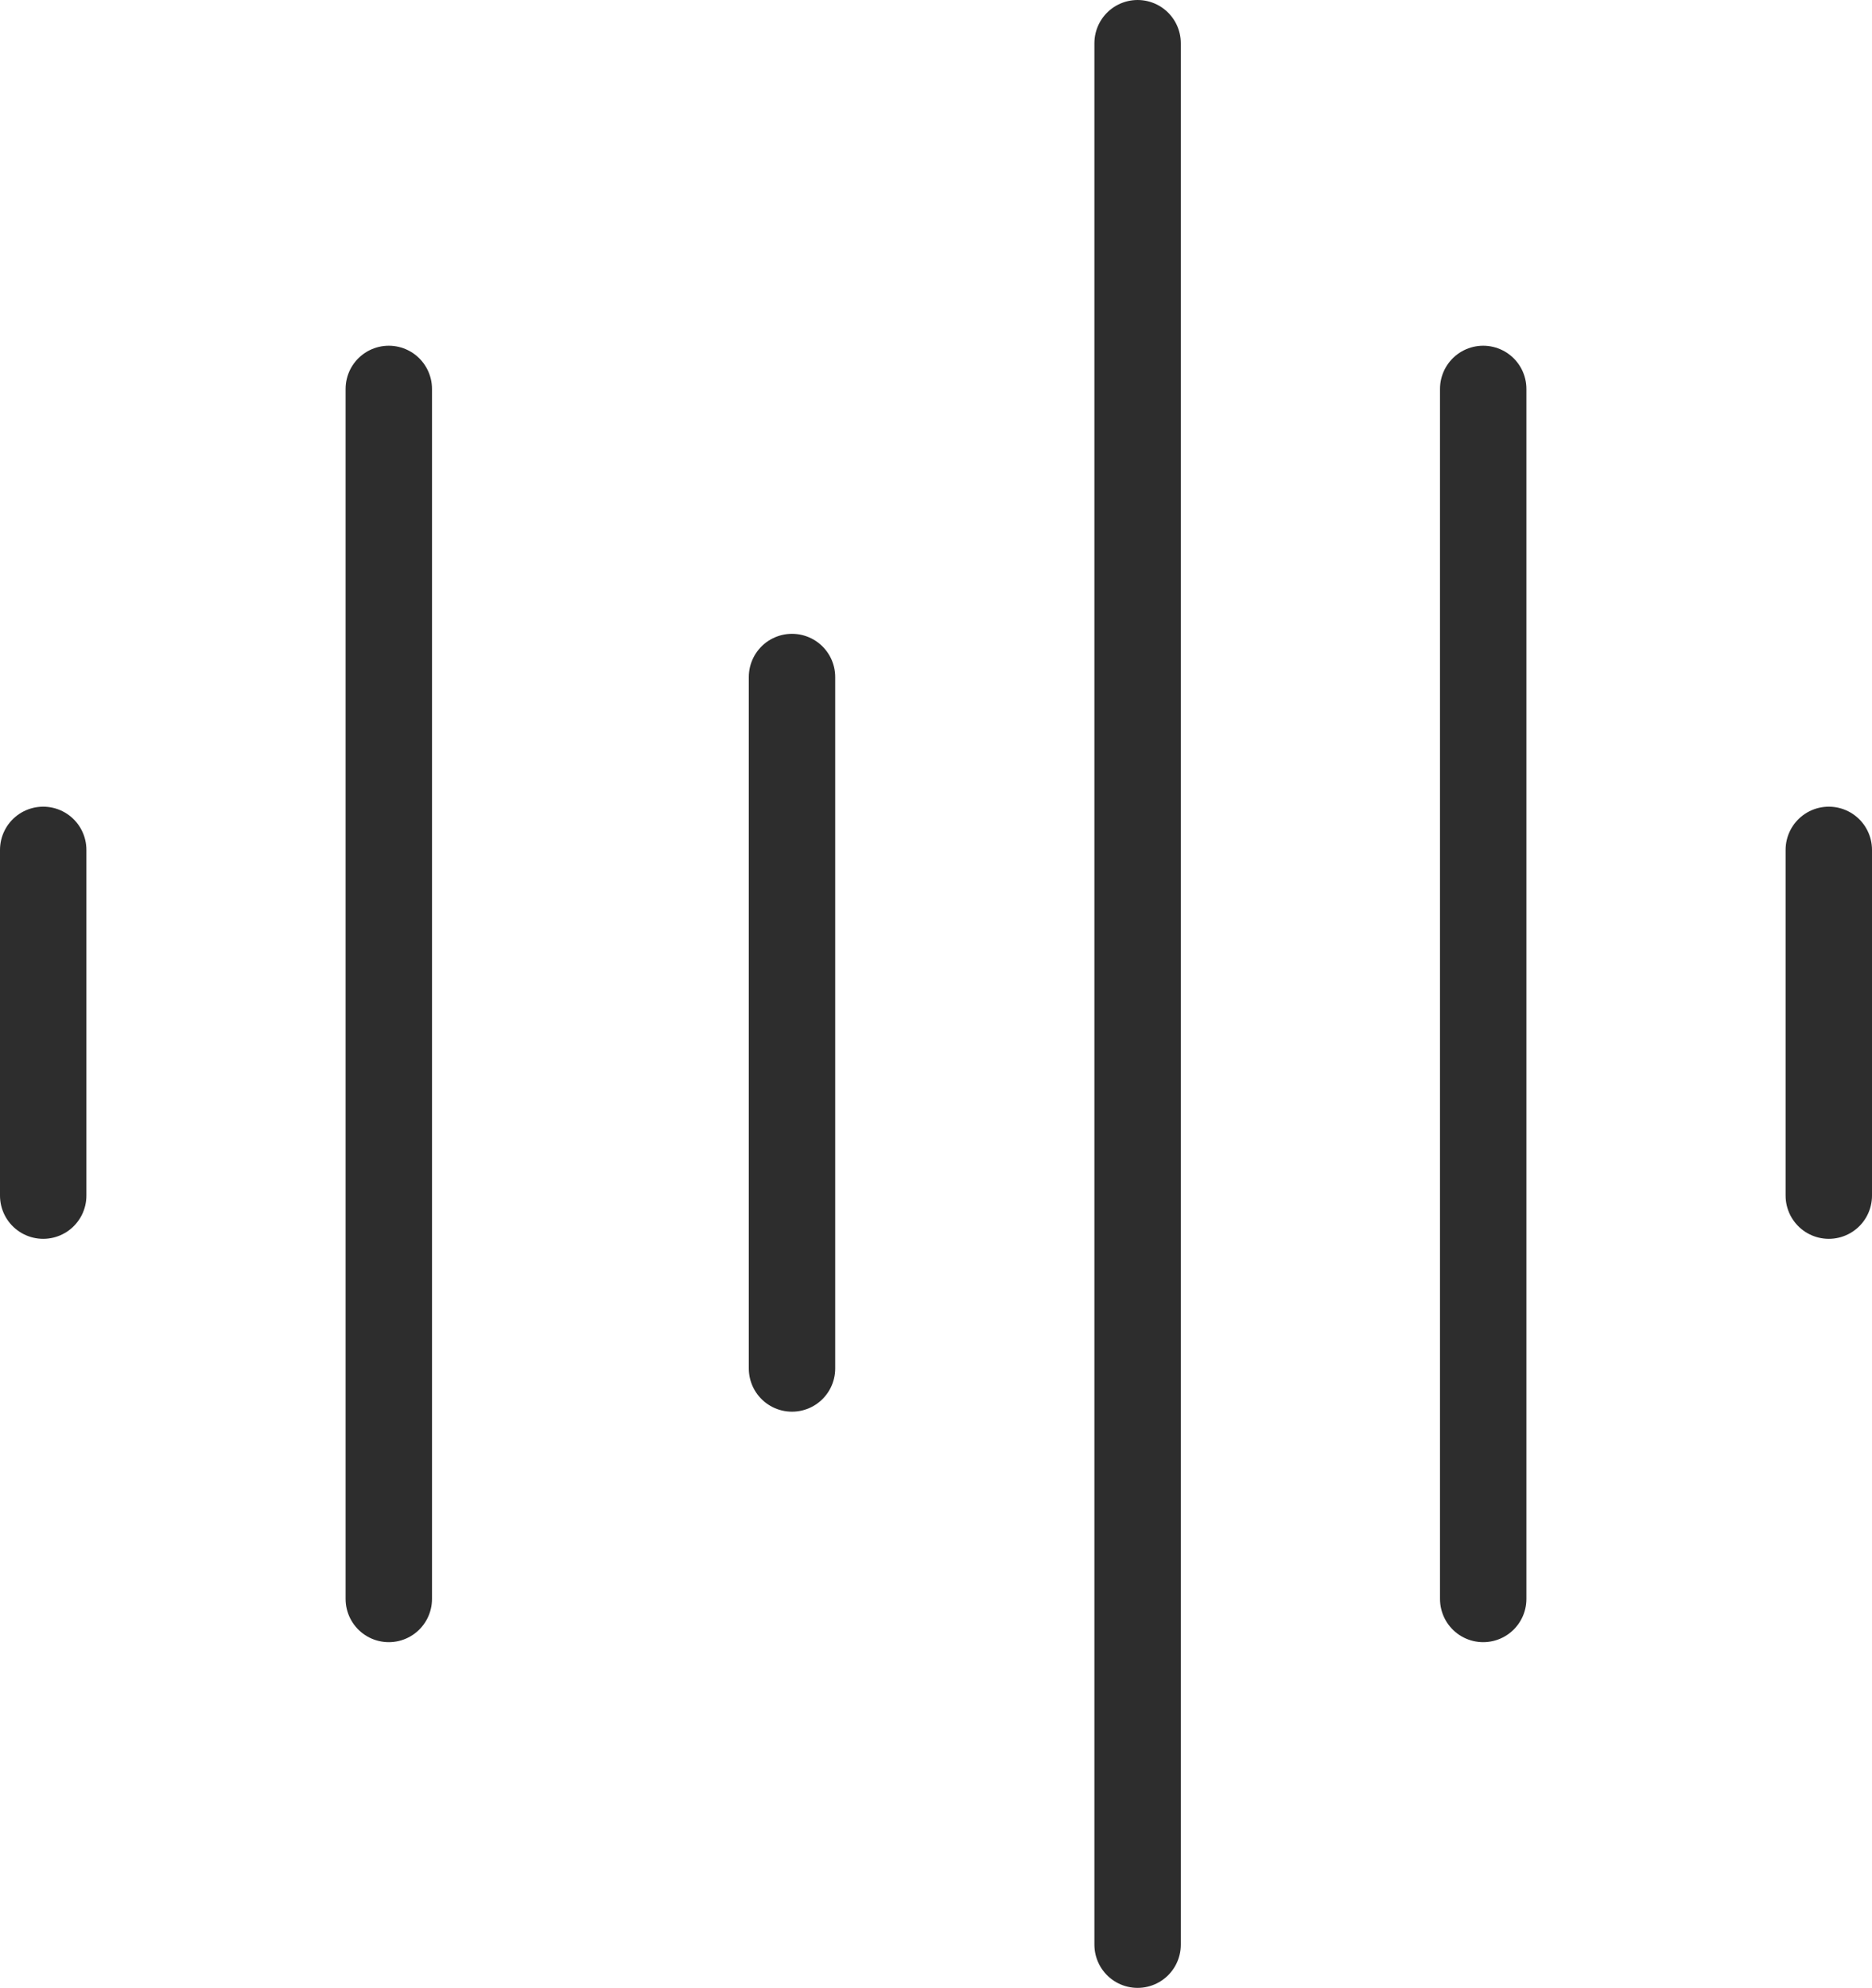 <?xml version="1.0" encoding="UTF-8"?>
<svg xmlns="http://www.w3.org/2000/svg" id="b" viewBox="0 0 32.5 34.5">
  <defs>
    <style>.k{fill:none;stroke:#2d2d2d;stroke-linecap:round;stroke-width:1.5px;}</style>
  </defs>
  <g id="c">
    <g id="d">
      <line id="e" class="k" x1=".75" y1="14.75" x2=".75" y2="20.75"></line>
      <line id="f" class="k" x1="31.75" y1="14.75" x2="31.75" y2="20.75"></line>
      <line id="g" class="k" x1="6.75" y1="6.75" x2="6.75" y2="27.75"></line>
      <line id="h" class="k" x1="25.75" y1="6.75" x2="25.75" y2="27.75"></line>
      <line id="i" class="k" x1="13.75" y1="11.75" x2="13.75" y2="23.75"></line>
      <line id="j" class="k" x1="19.75" y1=".75" x2="19.75" y2="33.75"></line>
    </g>
  </g>
</svg>

